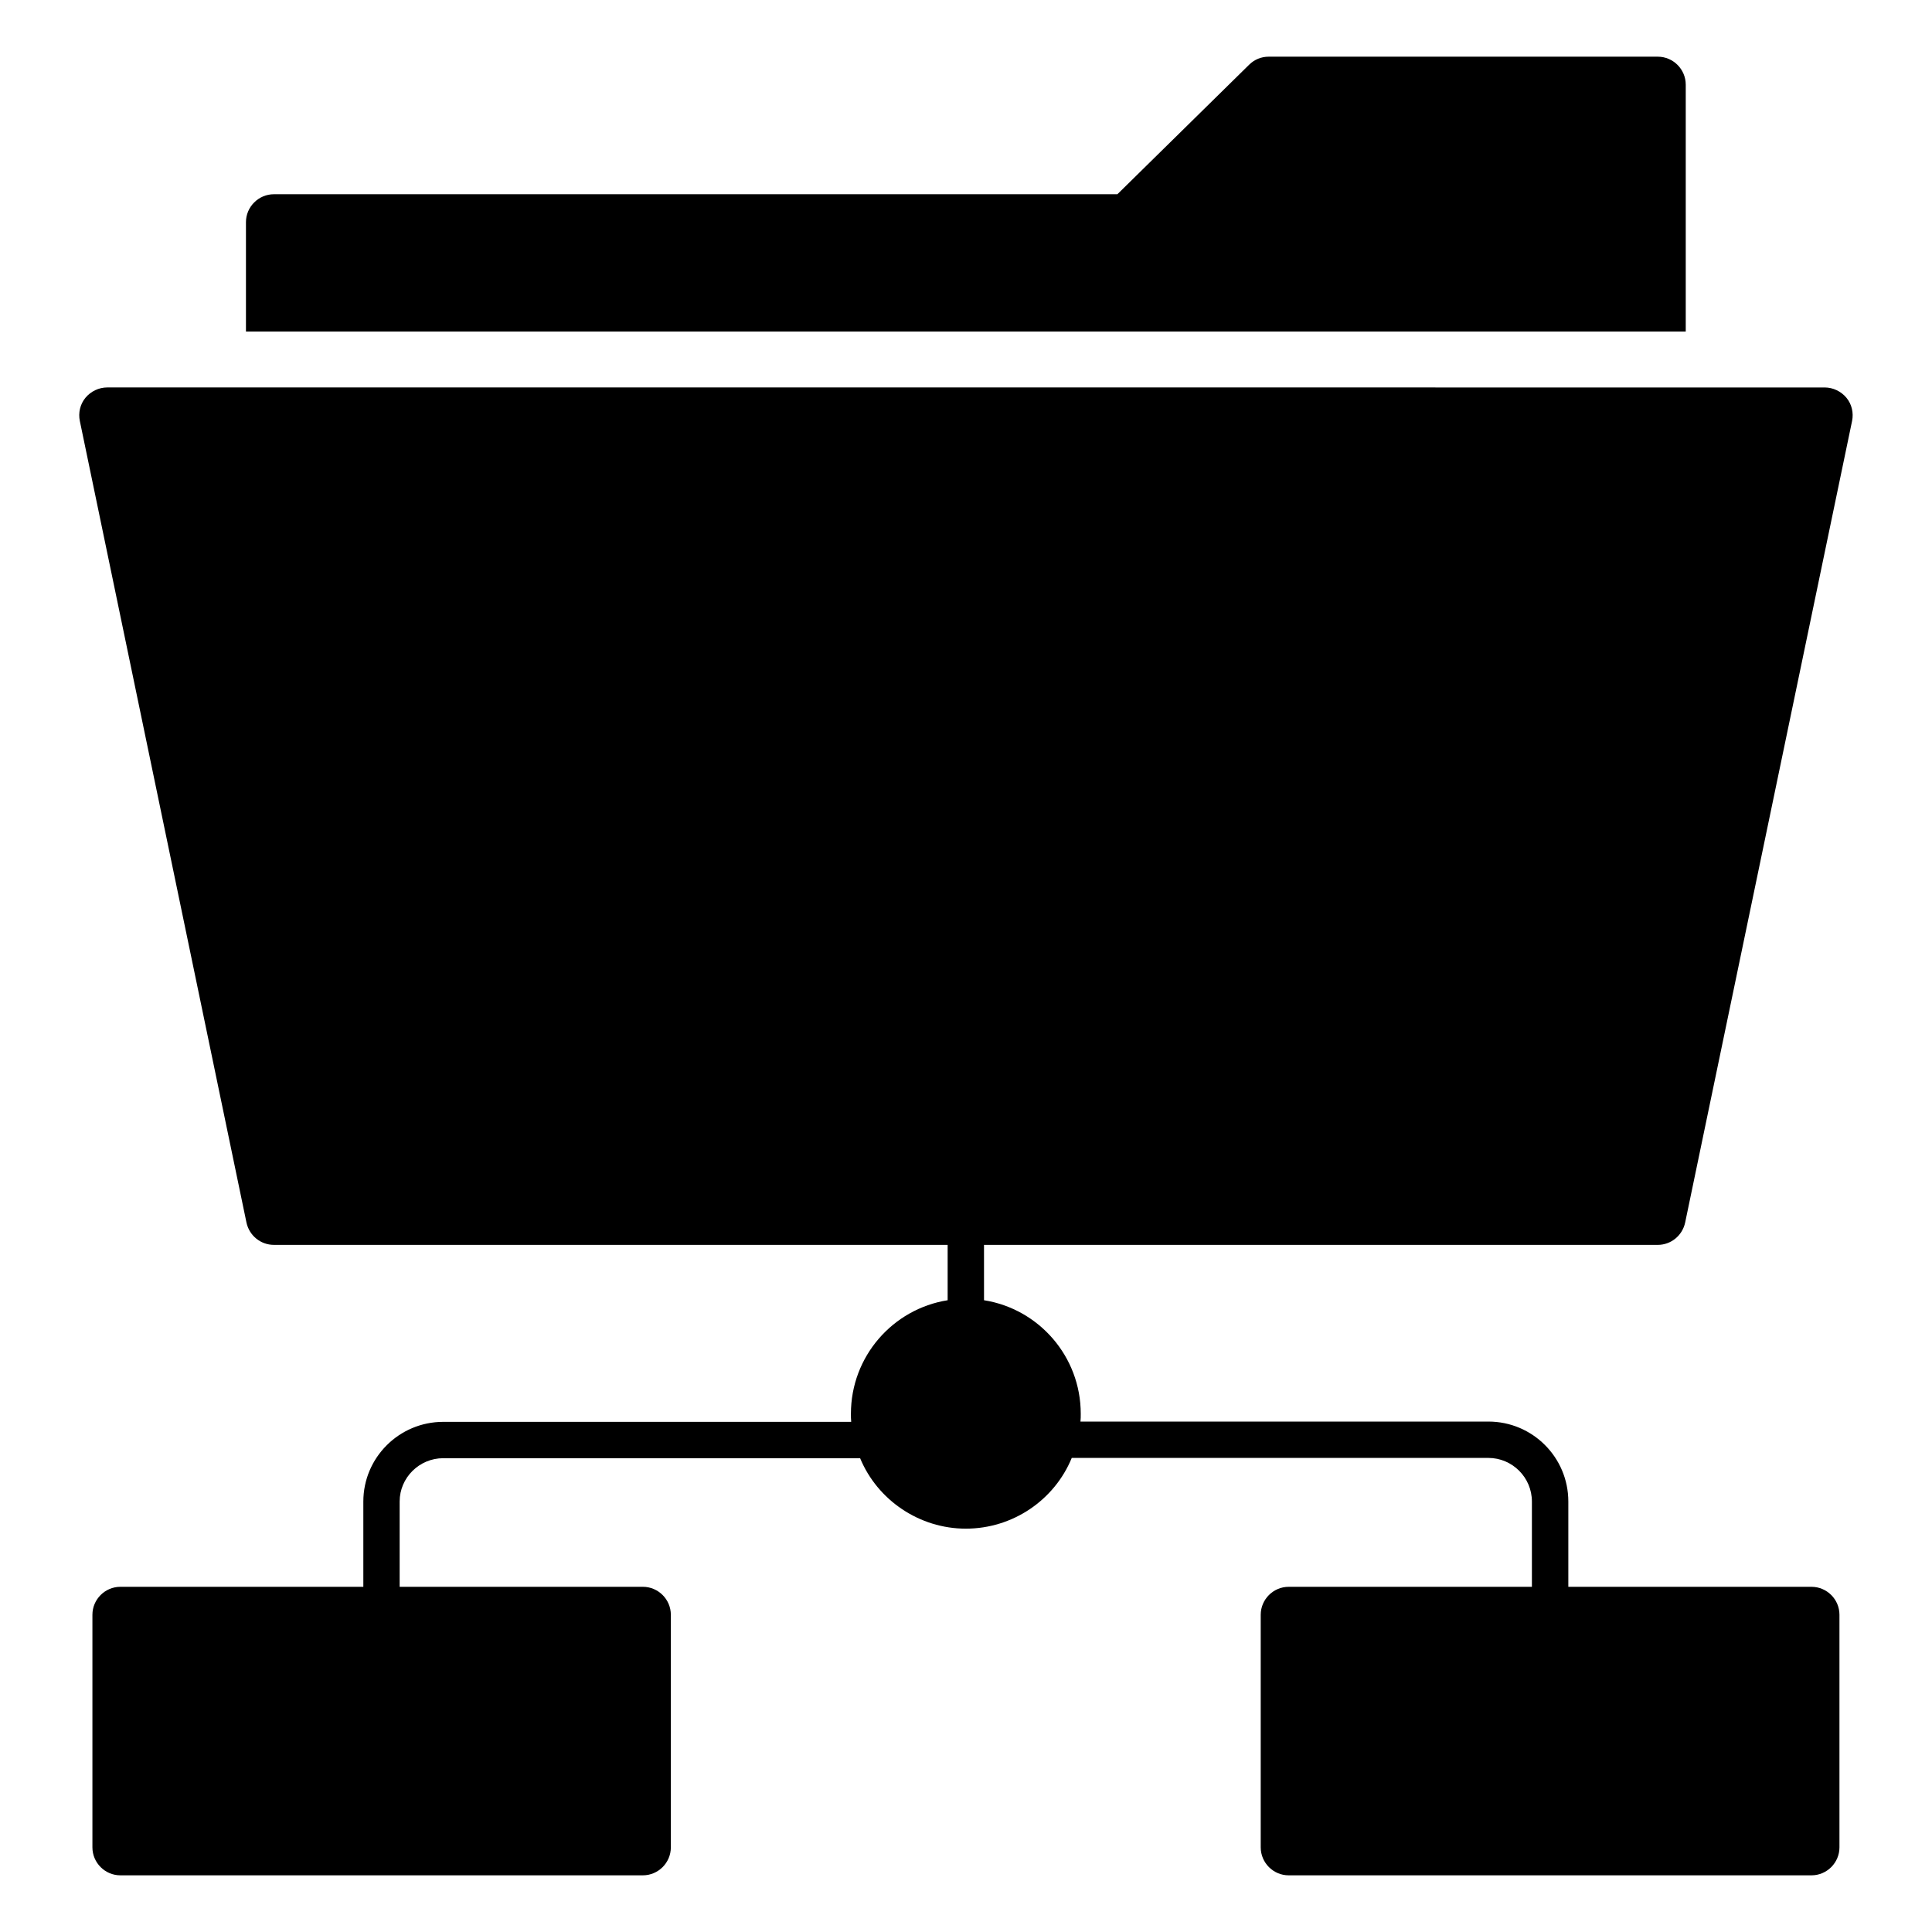 <?xml version="1.0" encoding="UTF-8"?>
<!-- Uploaded to: SVG Repo, www.svgrepo.com, Generator: SVG Repo Mixer Tools -->
<svg fill="#000000" width="800px" height="800px" version="1.1" viewBox="144 144 512 512" xmlns="http://www.w3.org/2000/svg">
 <g>
  <path d="m590.74 166.43v65.422h-381.56v-28.969c0-4.074 3.336-7.41 7.41-7.41h223.53l34.895-34.305c1.406-1.406 3.258-2.148 5.188-2.148h103.13c4.07 0.004 7.406 3.336 7.406 7.41z"/>
  <path d="m624.08 564.52h-64.457v-22.598c0-11.707-9.484-21.191-21.188-21.191h-108.1c0.074-0.668 0.074-1.332 0.074-2.074 0-15.188-11.113-27.785-25.633-30.082l-0.004-14.668h178.55c3.484 0 6.519-2.445 7.262-5.926l44.234-212.41c0.445-2.148-0.074-4.445-1.484-6.148-1.406-1.703-3.555-2.742-5.777-2.742l-455.14-0.004c-2.223 0-4.371 1.039-5.777 2.742-1.41 1.703-1.93 4-1.484 6.148l44.156 212.41c0.742 3.484 3.781 5.926 7.262 5.926h178.56v14.672c-14.52 2.297-25.633 14.891-25.633 30.082 0 0.742 0 1.406 0.074 2.148h-108.1c-11.707 0-21.188 9.484-21.188 21.117v22.598h-64.387c-4.074 0-7.41 3.336-7.41 7.41v61.641c0 4.074 3.332 7.41 7.41 7.41h138.47c4.074 0 7.41-3.336 7.41-7.41v-61.641c0-4.074-3.336-7.41-7.41-7.41h-64.461v-22.598c0-6.297 5.188-11.484 11.559-11.484h110.47c4.594 11.113 15.707 18.672 28.004 18.672 12.449 0 23.488-7.559 28.082-18.746h110.39c6.371 0 11.555 5.188 11.555 11.559v22.598h-64.457c-4.074 0-7.41 3.336-7.41 7.41v61.641c0 4.074 3.332 7.41 7.41 7.41h138.55c4.074 0 7.41-3.336 7.41-7.41v-61.641c0.004-4.078-3.332-7.41-7.406-7.41z"/>
 </g>
</svg>